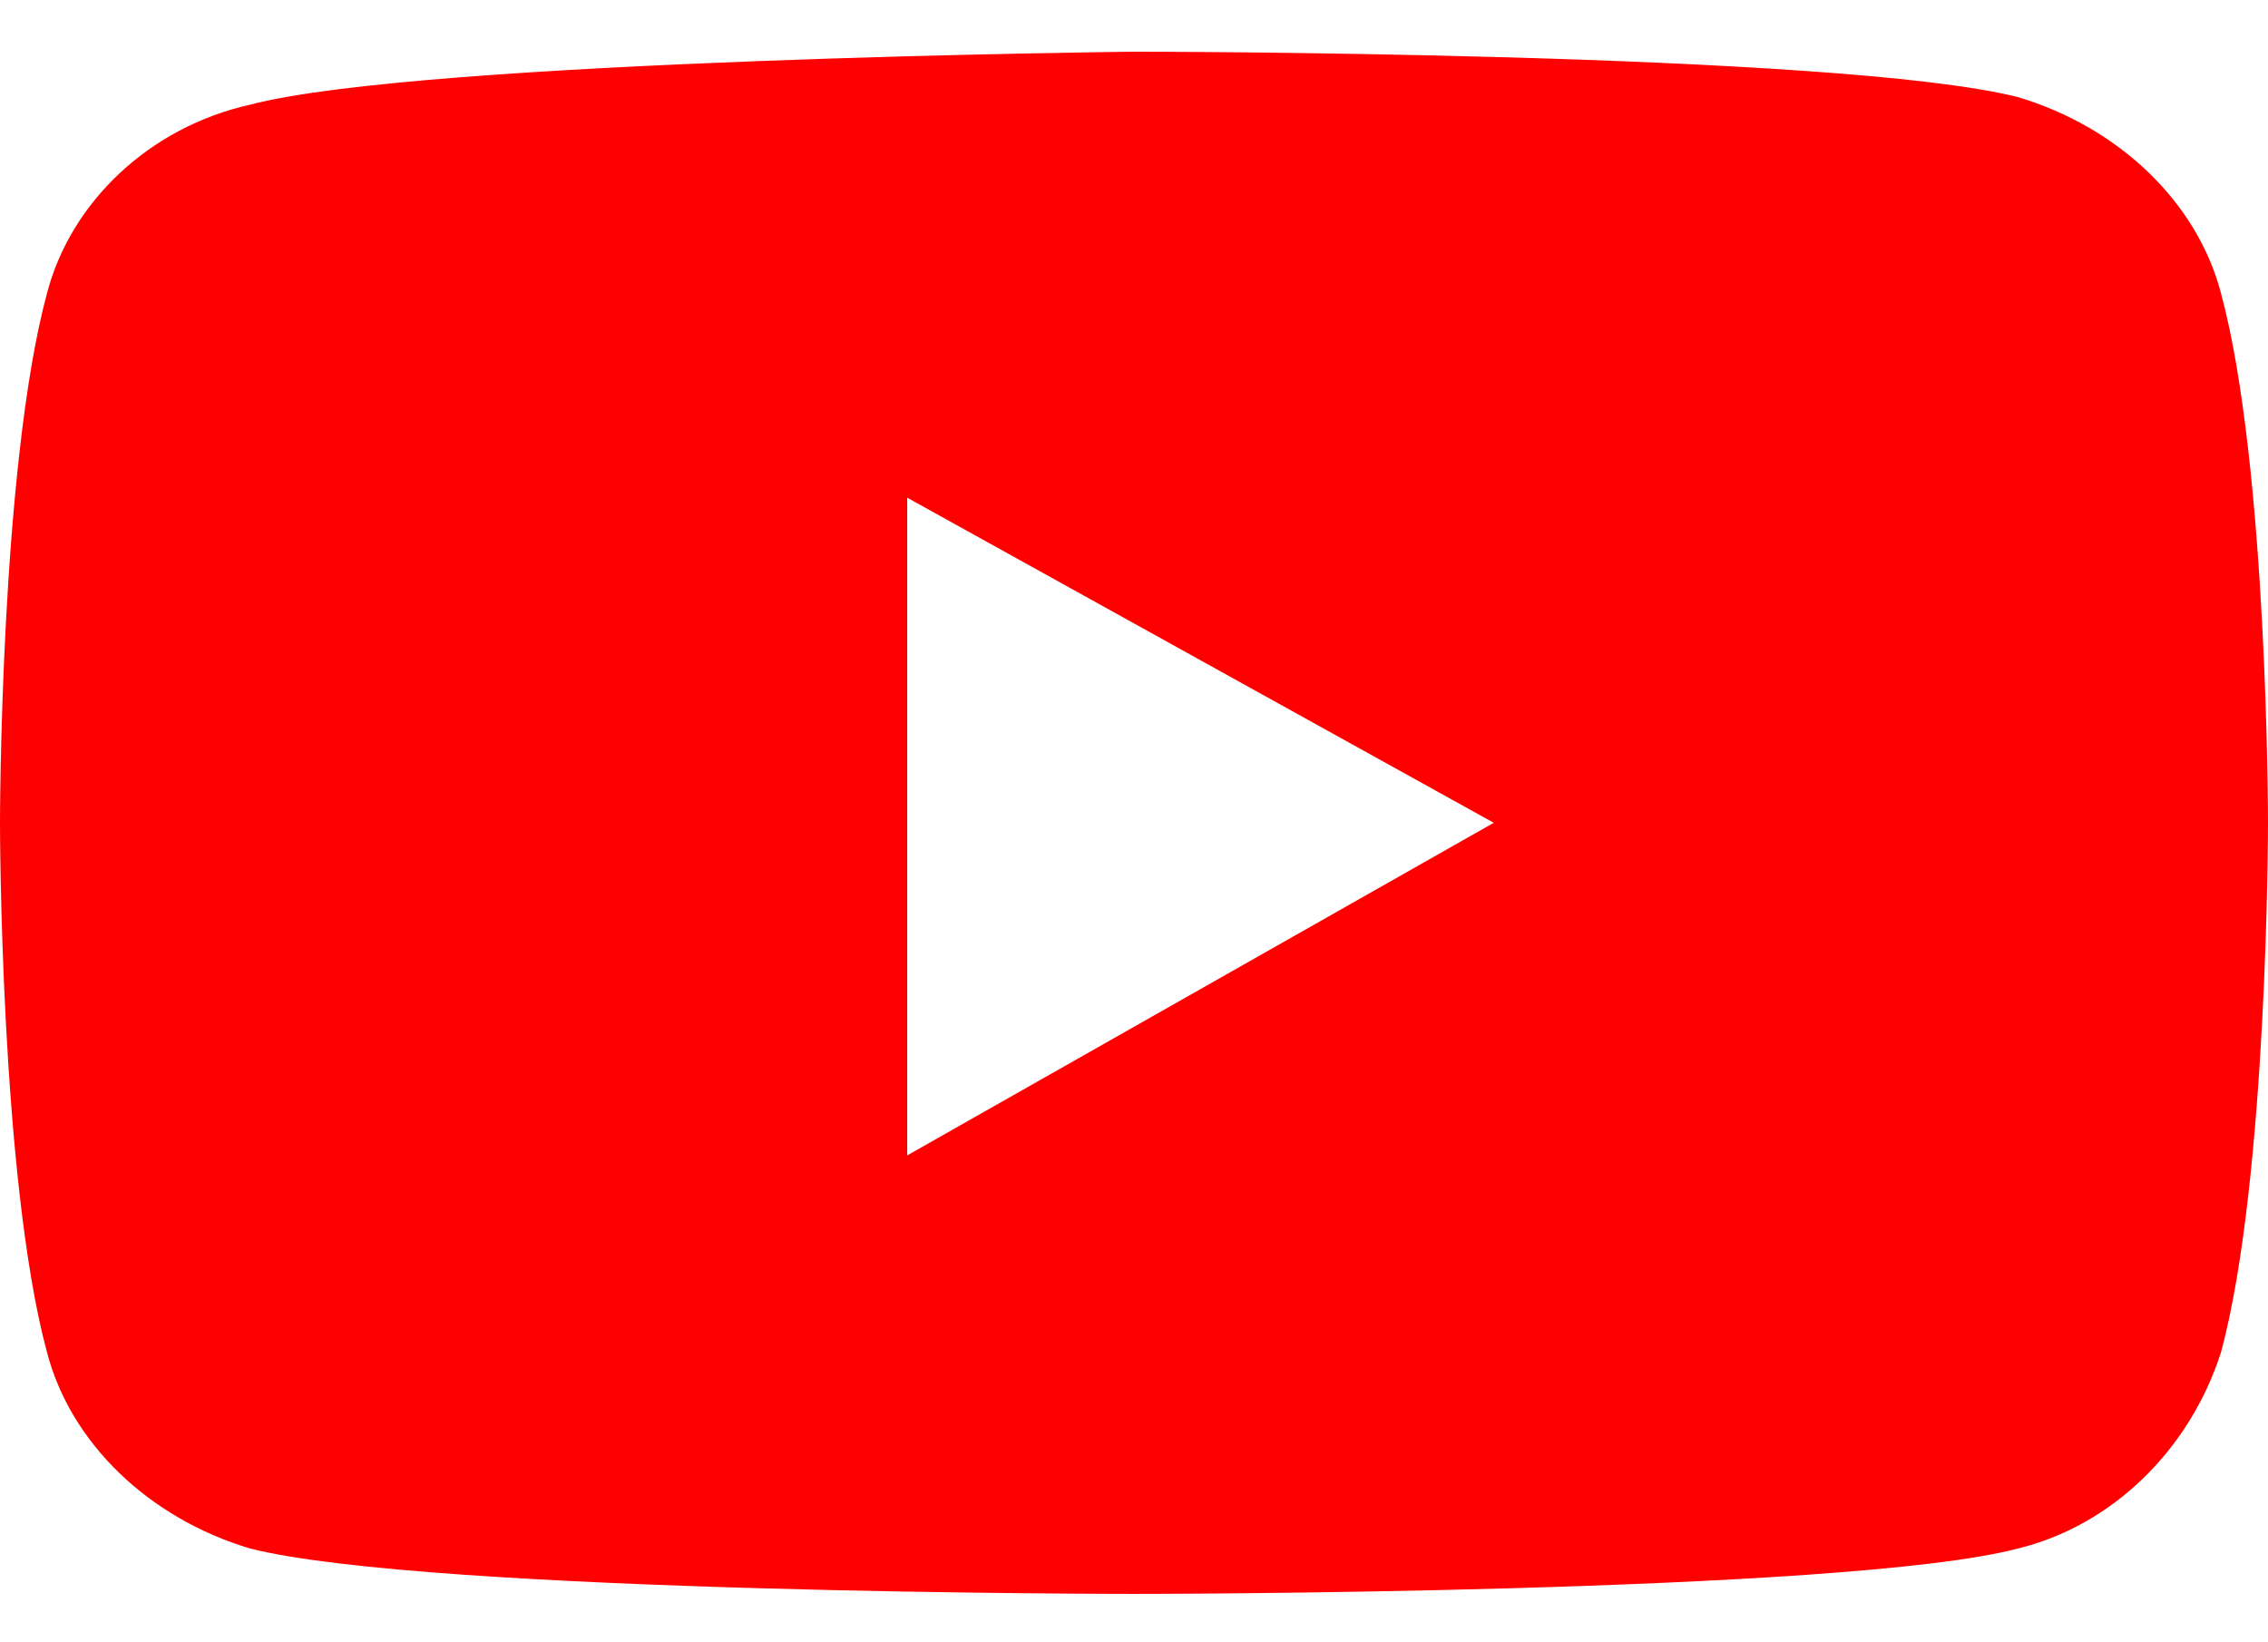 <svg width="29" height="21" viewBox="0 0 29 21" fill="none" xmlns="http://www.w3.org/2000/svg">
<g clip-path="url(#clip0_250_5254)">
<path d="M28.4 3.754C28.1 2.594 27.1 1.628 25.8 1.241C23.5 0.661 14.5 0.661 14.5 0.661C14.5 0.661 5.4 0.758 3.2 1.338C1.9 1.628 0.9 2.594 0.6 3.754C0 5.978 0 10.521 0 10.521C0 10.521 0 15.064 0.6 17.288C0.9 18.448 1.9 19.414 3.2 19.801C5.5 20.381 14.5 20.381 14.5 20.381C14.5 20.381 23.6 20.381 25.8 19.801C27 19.511 28 18.544 28.4 17.288C29 15.064 29 10.521 29 10.521C29 10.521 29 5.978 28.4 3.754ZM11.6 14.774V6.364L19.1 10.521L11.6 14.774Z" fill="#FF0000"/>
</g>
<defs>
<clipPath id="clip0_250_5254">
<rect width="29" height="20.3" fill="white" transform="translate(0 0.371)"/>
</clipPath>
</defs>
</svg>